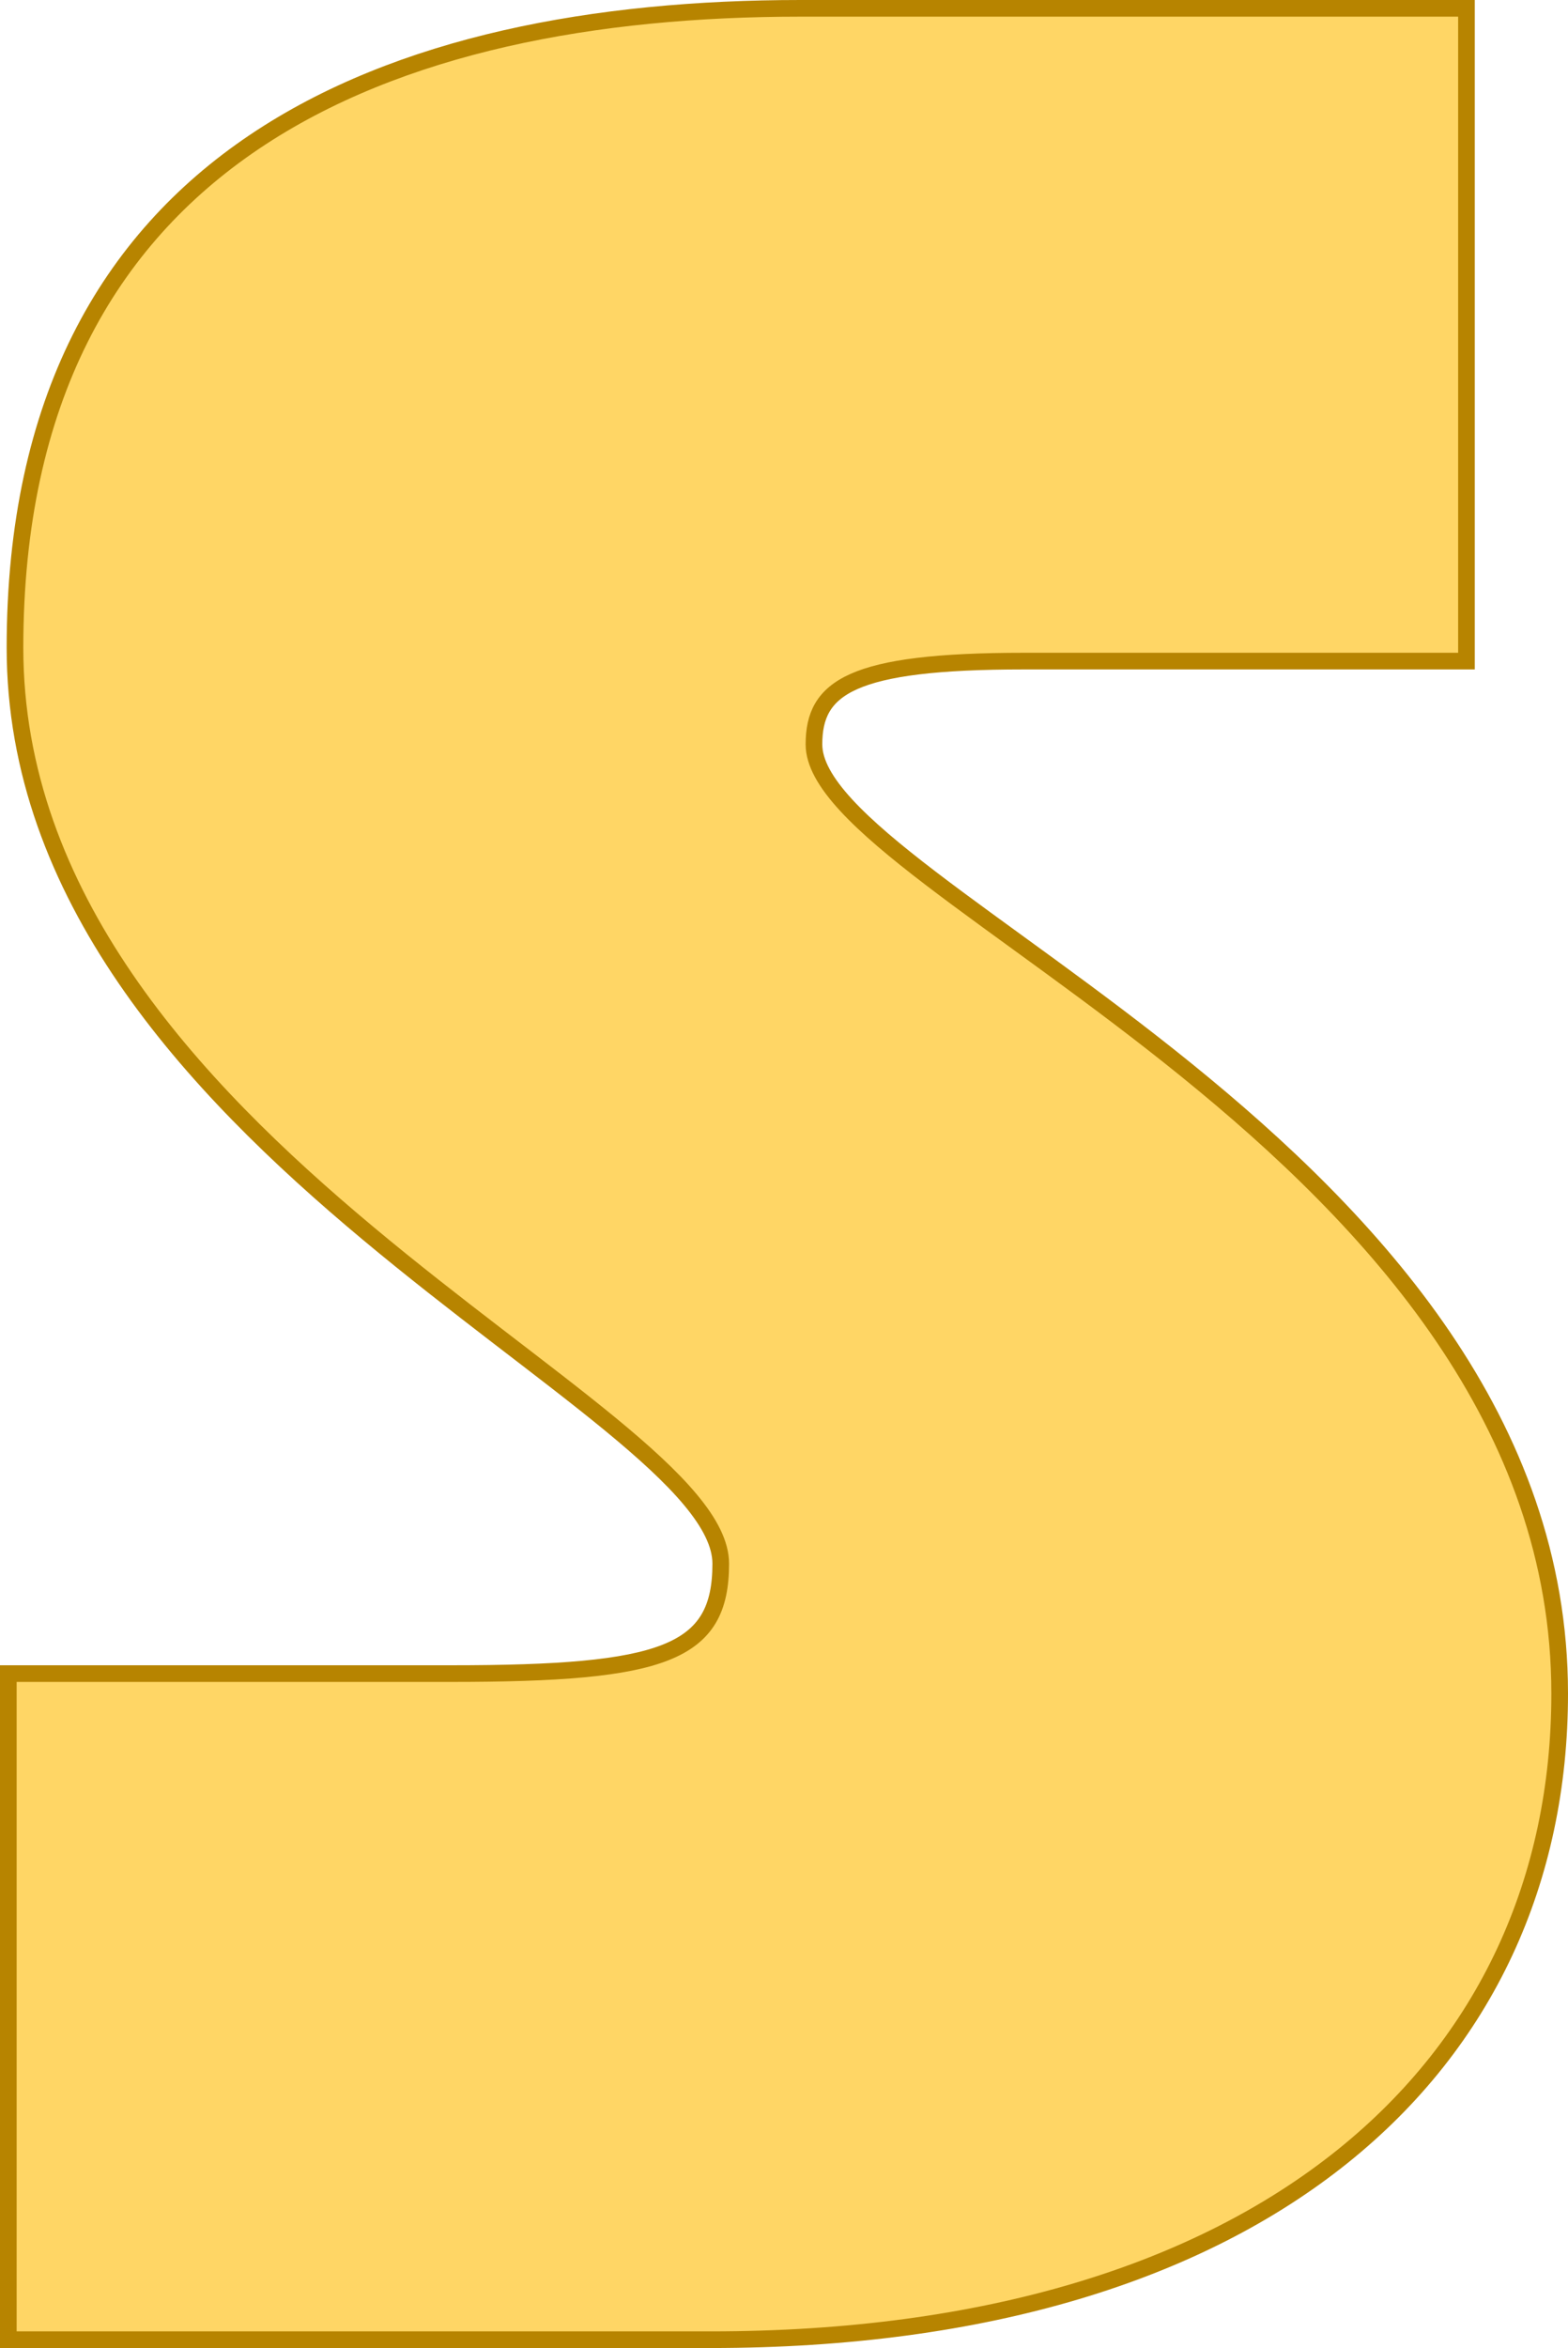 <?xml version="1.0" encoding="UTF-8"?>
<svg xmlns="http://www.w3.org/2000/svg" id="Layer_2" viewBox="0 0 94.2 141">
  <defs>
    <style>.cls-1{fill:#ffd665;stroke:#b78400;stroke-miterlimit:10;}</style>
  </defs>
  <g id="Layer_1-2">
    <path class="cls-1" d="M27.1,100.5c12.8,0,16.2-1.2,16.2-6.6C43.3,84.5.9,68.7.9,38.9S23.5.5,48.1.5h40v39.2h-26.6c-10.4,0-12.6,1.6-12.6,5,0,8.8,44.8,24.4,44.8,57,0,22.4-17.8,38.8-51,38.8H.5v-40h26.6Z"></path>
  </g>
</svg>
